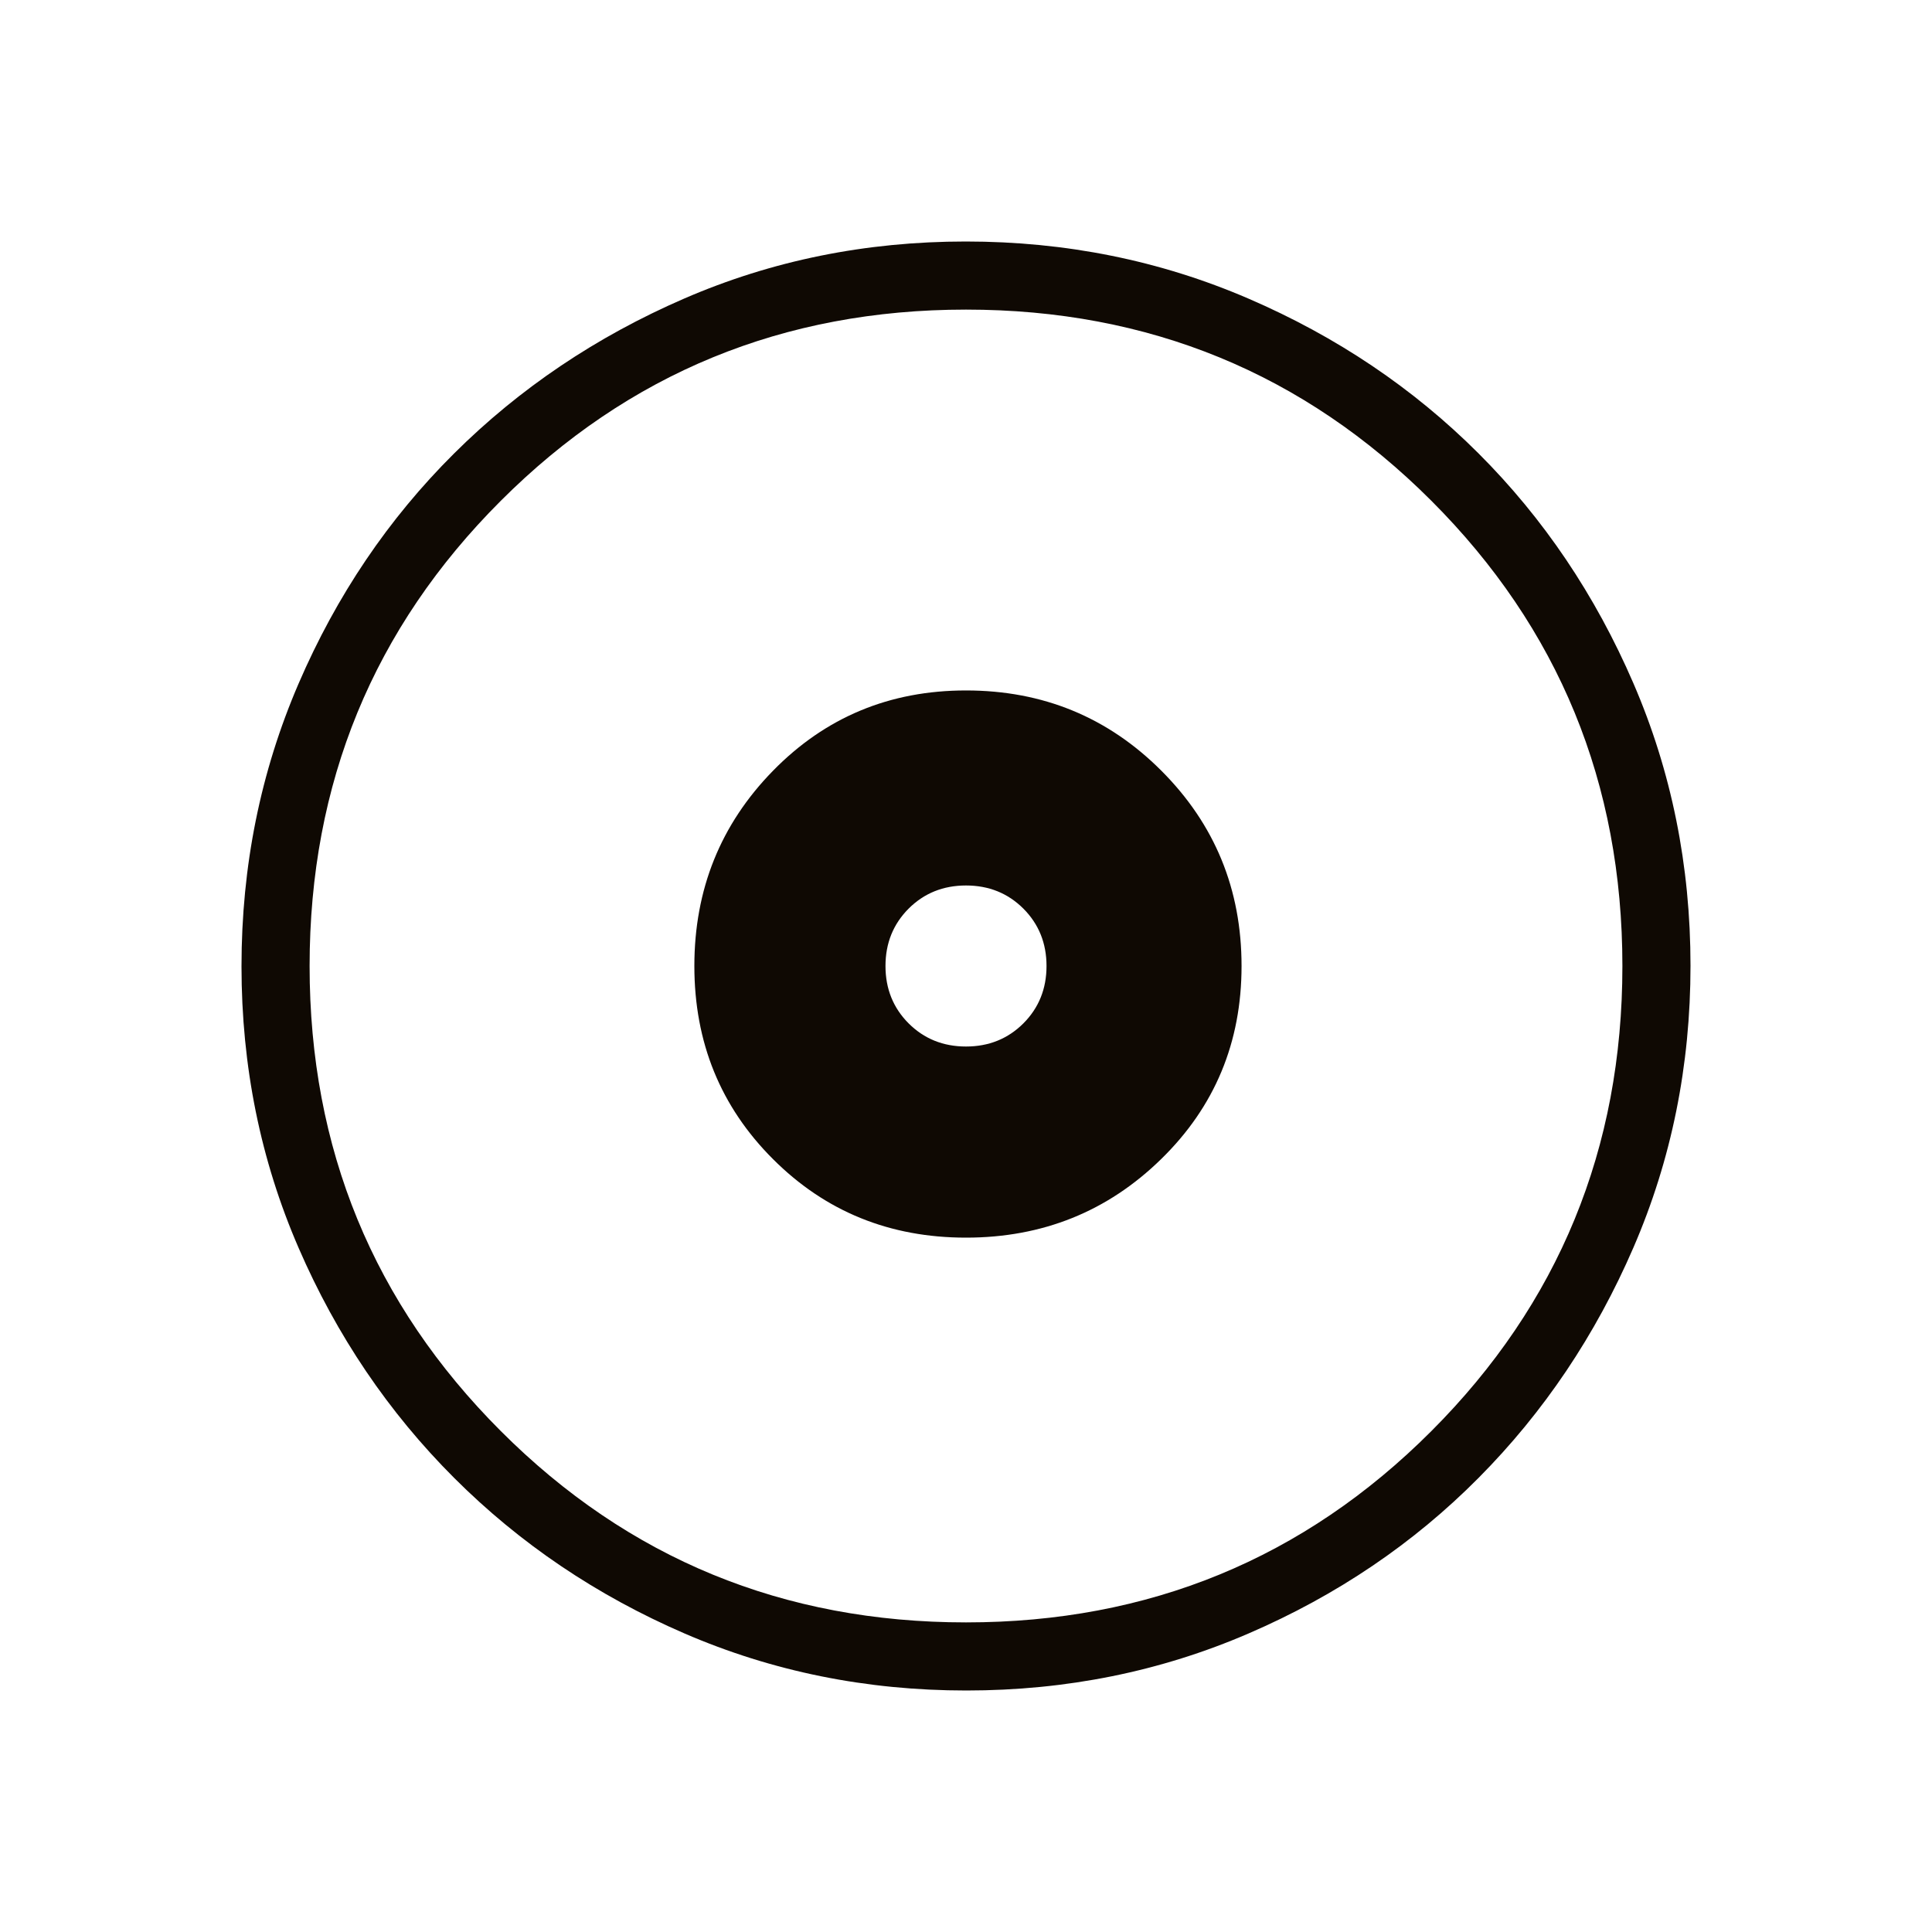 <svg width="40" height="40" viewBox="0 0 40 40" fill="none" xmlns="http://www.w3.org/2000/svg">
<mask id="mask0_490_15700" style="mask-type:alpha" maskUnits="userSpaceOnUse" x="0" y="0" width="40" height="40">
<rect width="40" height="40" fill="#D9D9D9"/>
</mask>
<g mask="url(#mask0_490_15700)">
<path d="M20 25.624C21.585 25.624 22.932 25.082 24.041 23.997C25.151 22.913 25.705 21.581 25.705 20C25.705 18.411 25.151 17.063 24.044 15.956C22.937 14.848 21.589 14.295 20 14.295C18.419 14.295 17.087 14.85 16.003 15.959C14.918 17.068 14.376 18.415 14.376 20C14.376 21.581 14.918 22.913 16.003 23.997C17.087 25.082 18.419 25.624 20 25.624ZM20 21.667C19.528 21.667 19.132 21.507 18.812 21.188C18.493 20.868 18.333 20.472 18.333 20C18.333 19.528 18.493 19.132 18.812 18.812C19.132 18.493 19.528 18.333 20 18.333C20.472 18.333 20.868 18.493 21.188 18.812C21.507 19.132 21.667 19.528 21.667 20C21.667 20.472 21.507 20.868 21.188 21.188C20.868 21.507 20.472 21.667 20 21.667ZM20.006 35C17.936 35 15.991 34.606 14.172 33.819C12.353 33.032 10.764 31.959 9.404 30.6C8.044 29.241 6.97 27.654 6.182 25.836C5.394 24.019 5 22.076 5 20.006C5 17.931 5.394 15.981 6.181 14.155C6.968 12.329 8.041 10.741 9.4 9.39C10.758 8.039 12.347 6.97 14.164 6.182C15.981 5.394 17.924 5 19.994 5C22.069 5 24.019 5.394 25.845 6.181C27.671 6.968 29.259 8.036 30.61 9.386C31.961 10.735 33.03 12.322 33.818 14.147C34.606 15.971 35 17.92 35 19.994C35 22.064 34.606 24.009 33.819 25.828C33.032 27.647 31.964 29.236 30.614 30.596C29.265 31.956 27.678 33.03 25.853 33.818C24.029 34.606 22.08 35 20.006 35ZM20 33.59C23.785 33.59 26.996 32.27 29.634 29.63C32.271 26.991 33.59 23.781 33.59 20C33.59 16.215 32.271 13.004 29.634 10.367C26.996 7.729 23.785 6.41 20 6.41C16.219 6.41 13.009 7.729 10.37 10.367C7.73 13.004 6.41 16.215 6.41 20C6.41 23.781 7.73 26.991 10.37 29.63C13.009 32.27 16.219 33.59 20 33.59Z" fill="#0F0903"/>
</g>
</svg>
